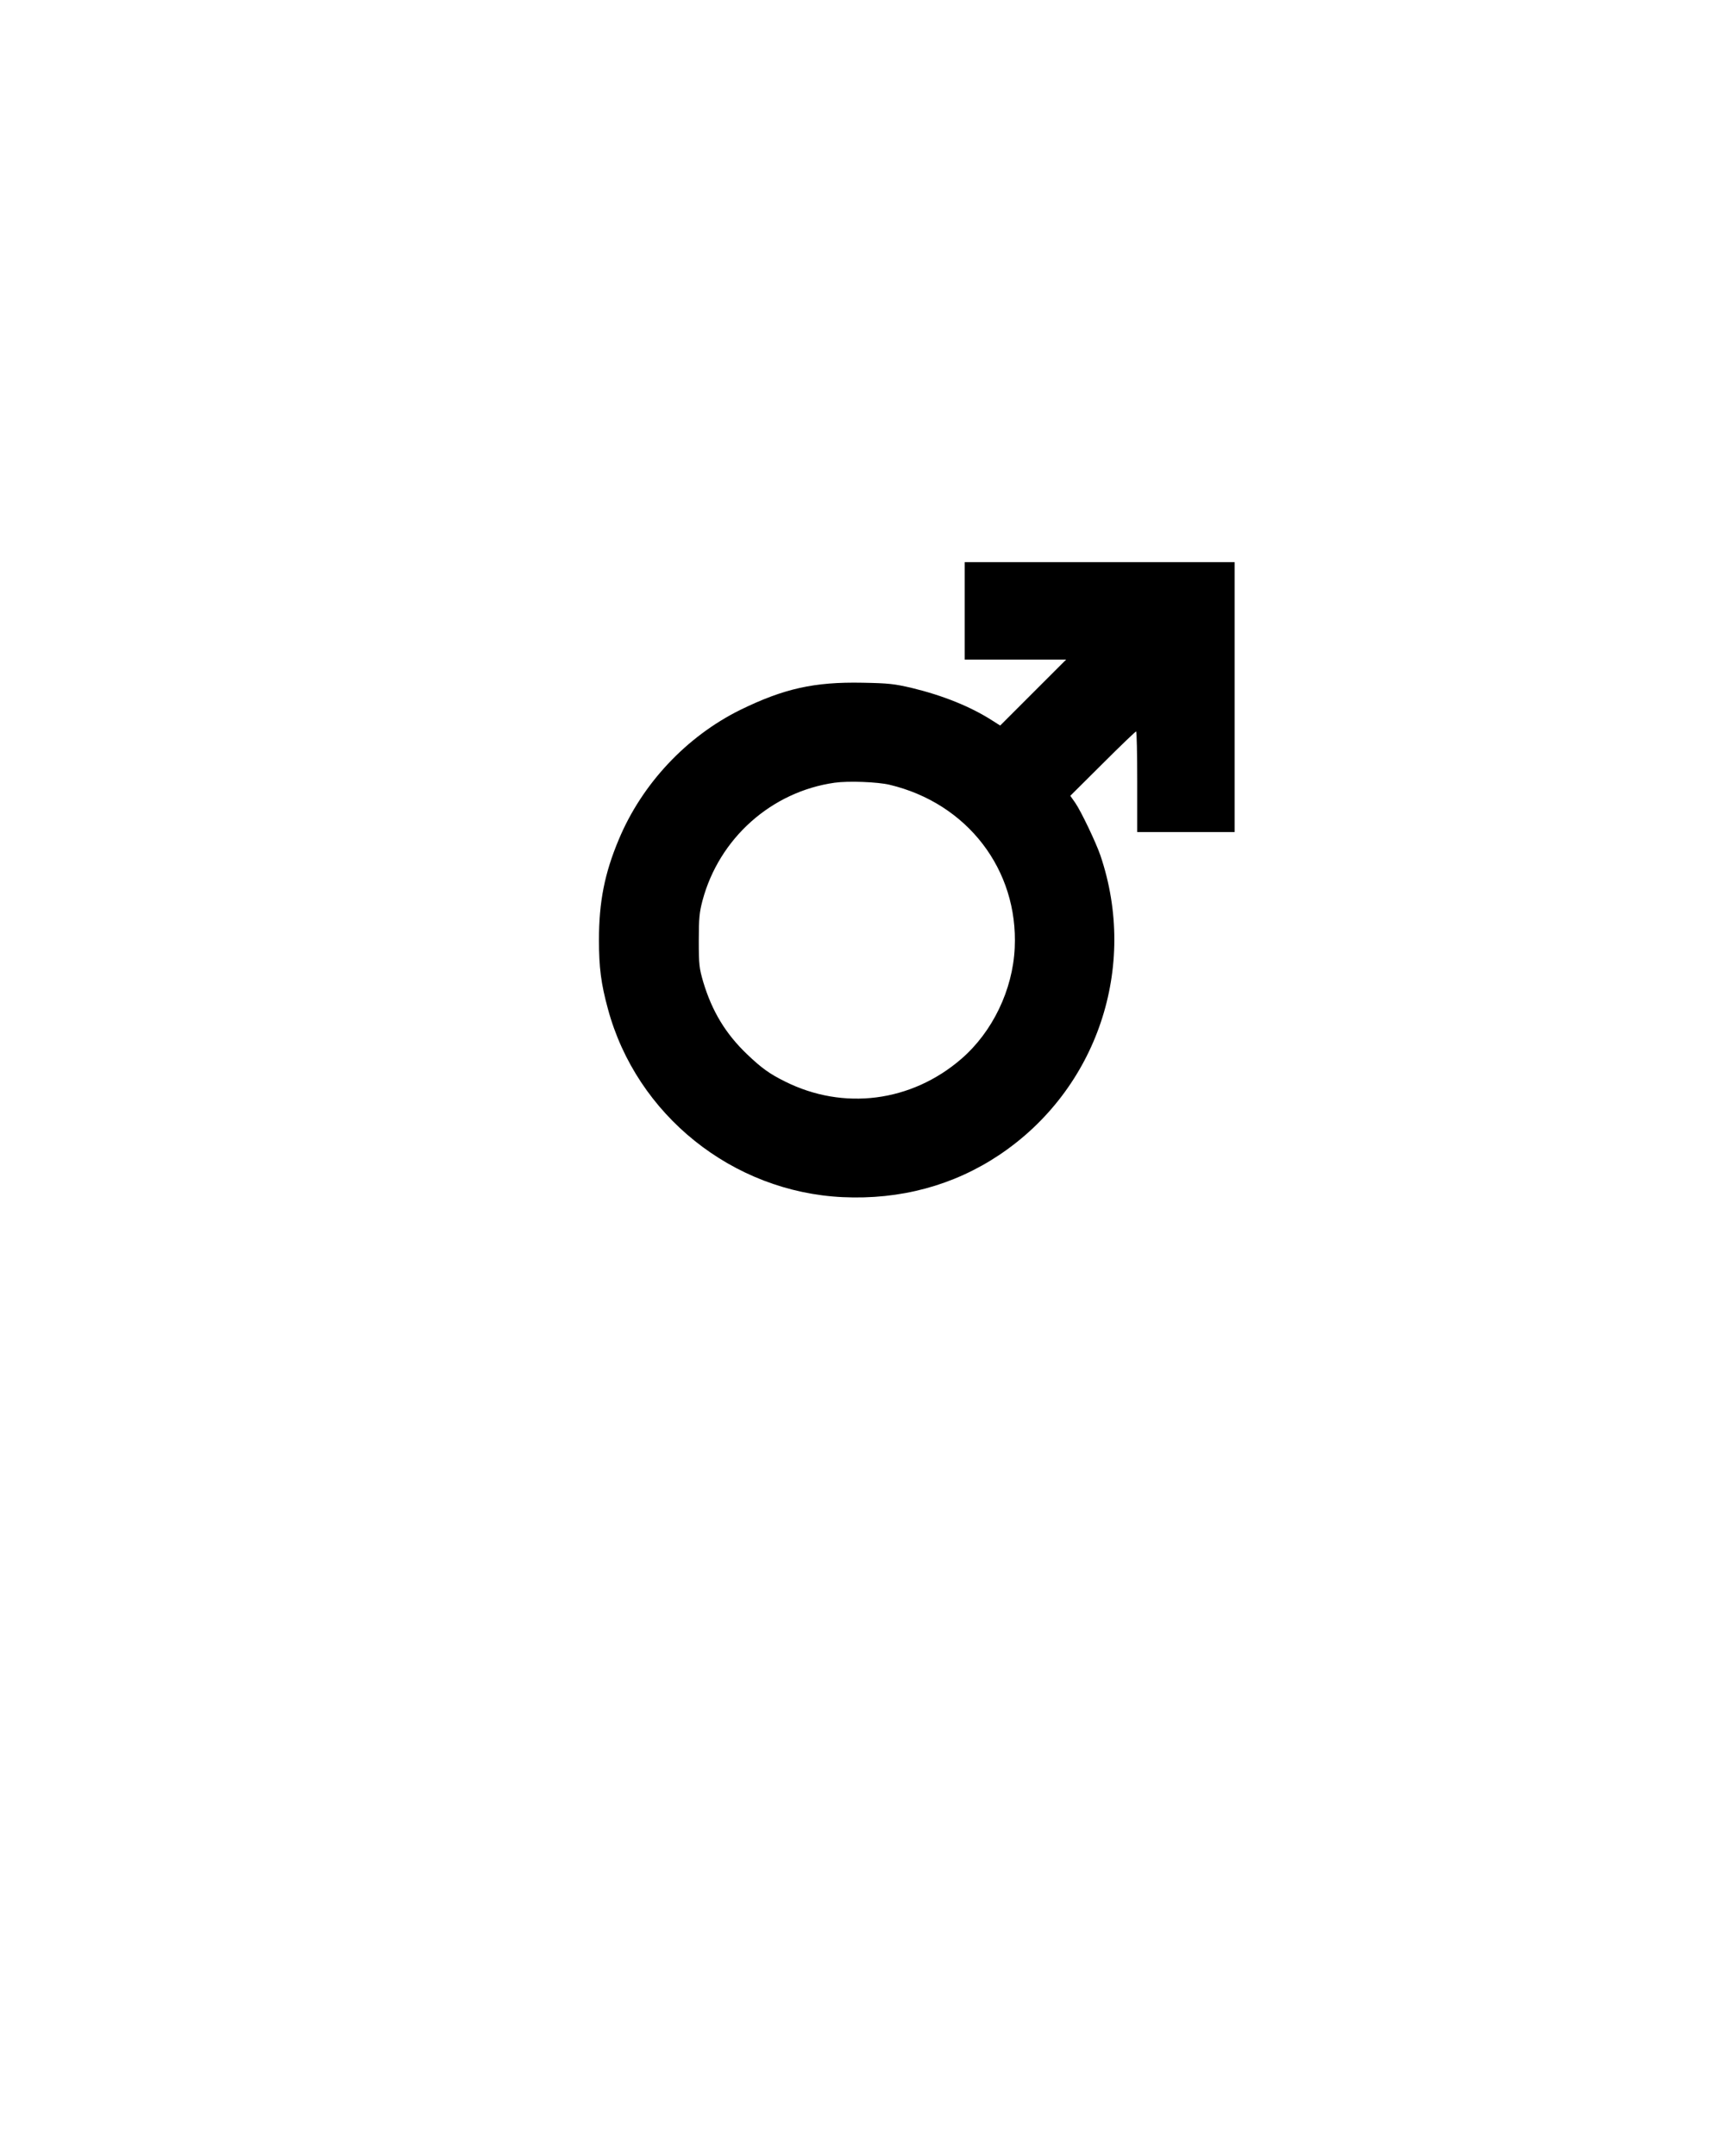 <?xml version="1.0" encoding="UTF-8" standalone="yes"?>
<svg version="1.0" xmlns="http://www.w3.org/2000/svg" width="1080" height="1350" viewBox="0 0 1080 1350" preserveAspectRatio="xMidYMid meet">
  <g transform="translate(0,1350) scale(0.1,-0.1)" fill="#000000" stroke="none">
    <path d="M6040 9675 l0 -305 317 0 318 0 -207 -207 -206 -206 -49 31 c-135 87
-309 157 -503 204 -111 26 -146 30 -310 33 -303 6 -493 -37 -765 -170 -336
-166 -615 -462 -761 -812 -89 -212 -124 -390 -124 -629 0 -172 13 -274 56
-431 179 -665 781 -1147 1470 -1179 361 -17 694 73 980 264 613 410 871 1177
633 1877 -28 81 -120 274 -157 328 l-31 44 202 201 c111 111 206 202 210 202
4 0 7 -142 7 -315 l0 -315 305 0 305 0 0 845 0 845 -845 0 -845 0 0 -305z
m-470 -1089 c486 -116 806 -532 783 -1021 -12 -263 -139 -527 -335 -696 -313
-270 -737 -324 -1103 -141 -97 48 -147 84 -238 171 -134 128 -219 269 -274
452 -25 86 -28 108 -28 259 0 140 4 178 23 250 104 391 432 683 828 739 86 12
269 5 344 -13z"/>
  </g>
</svg>